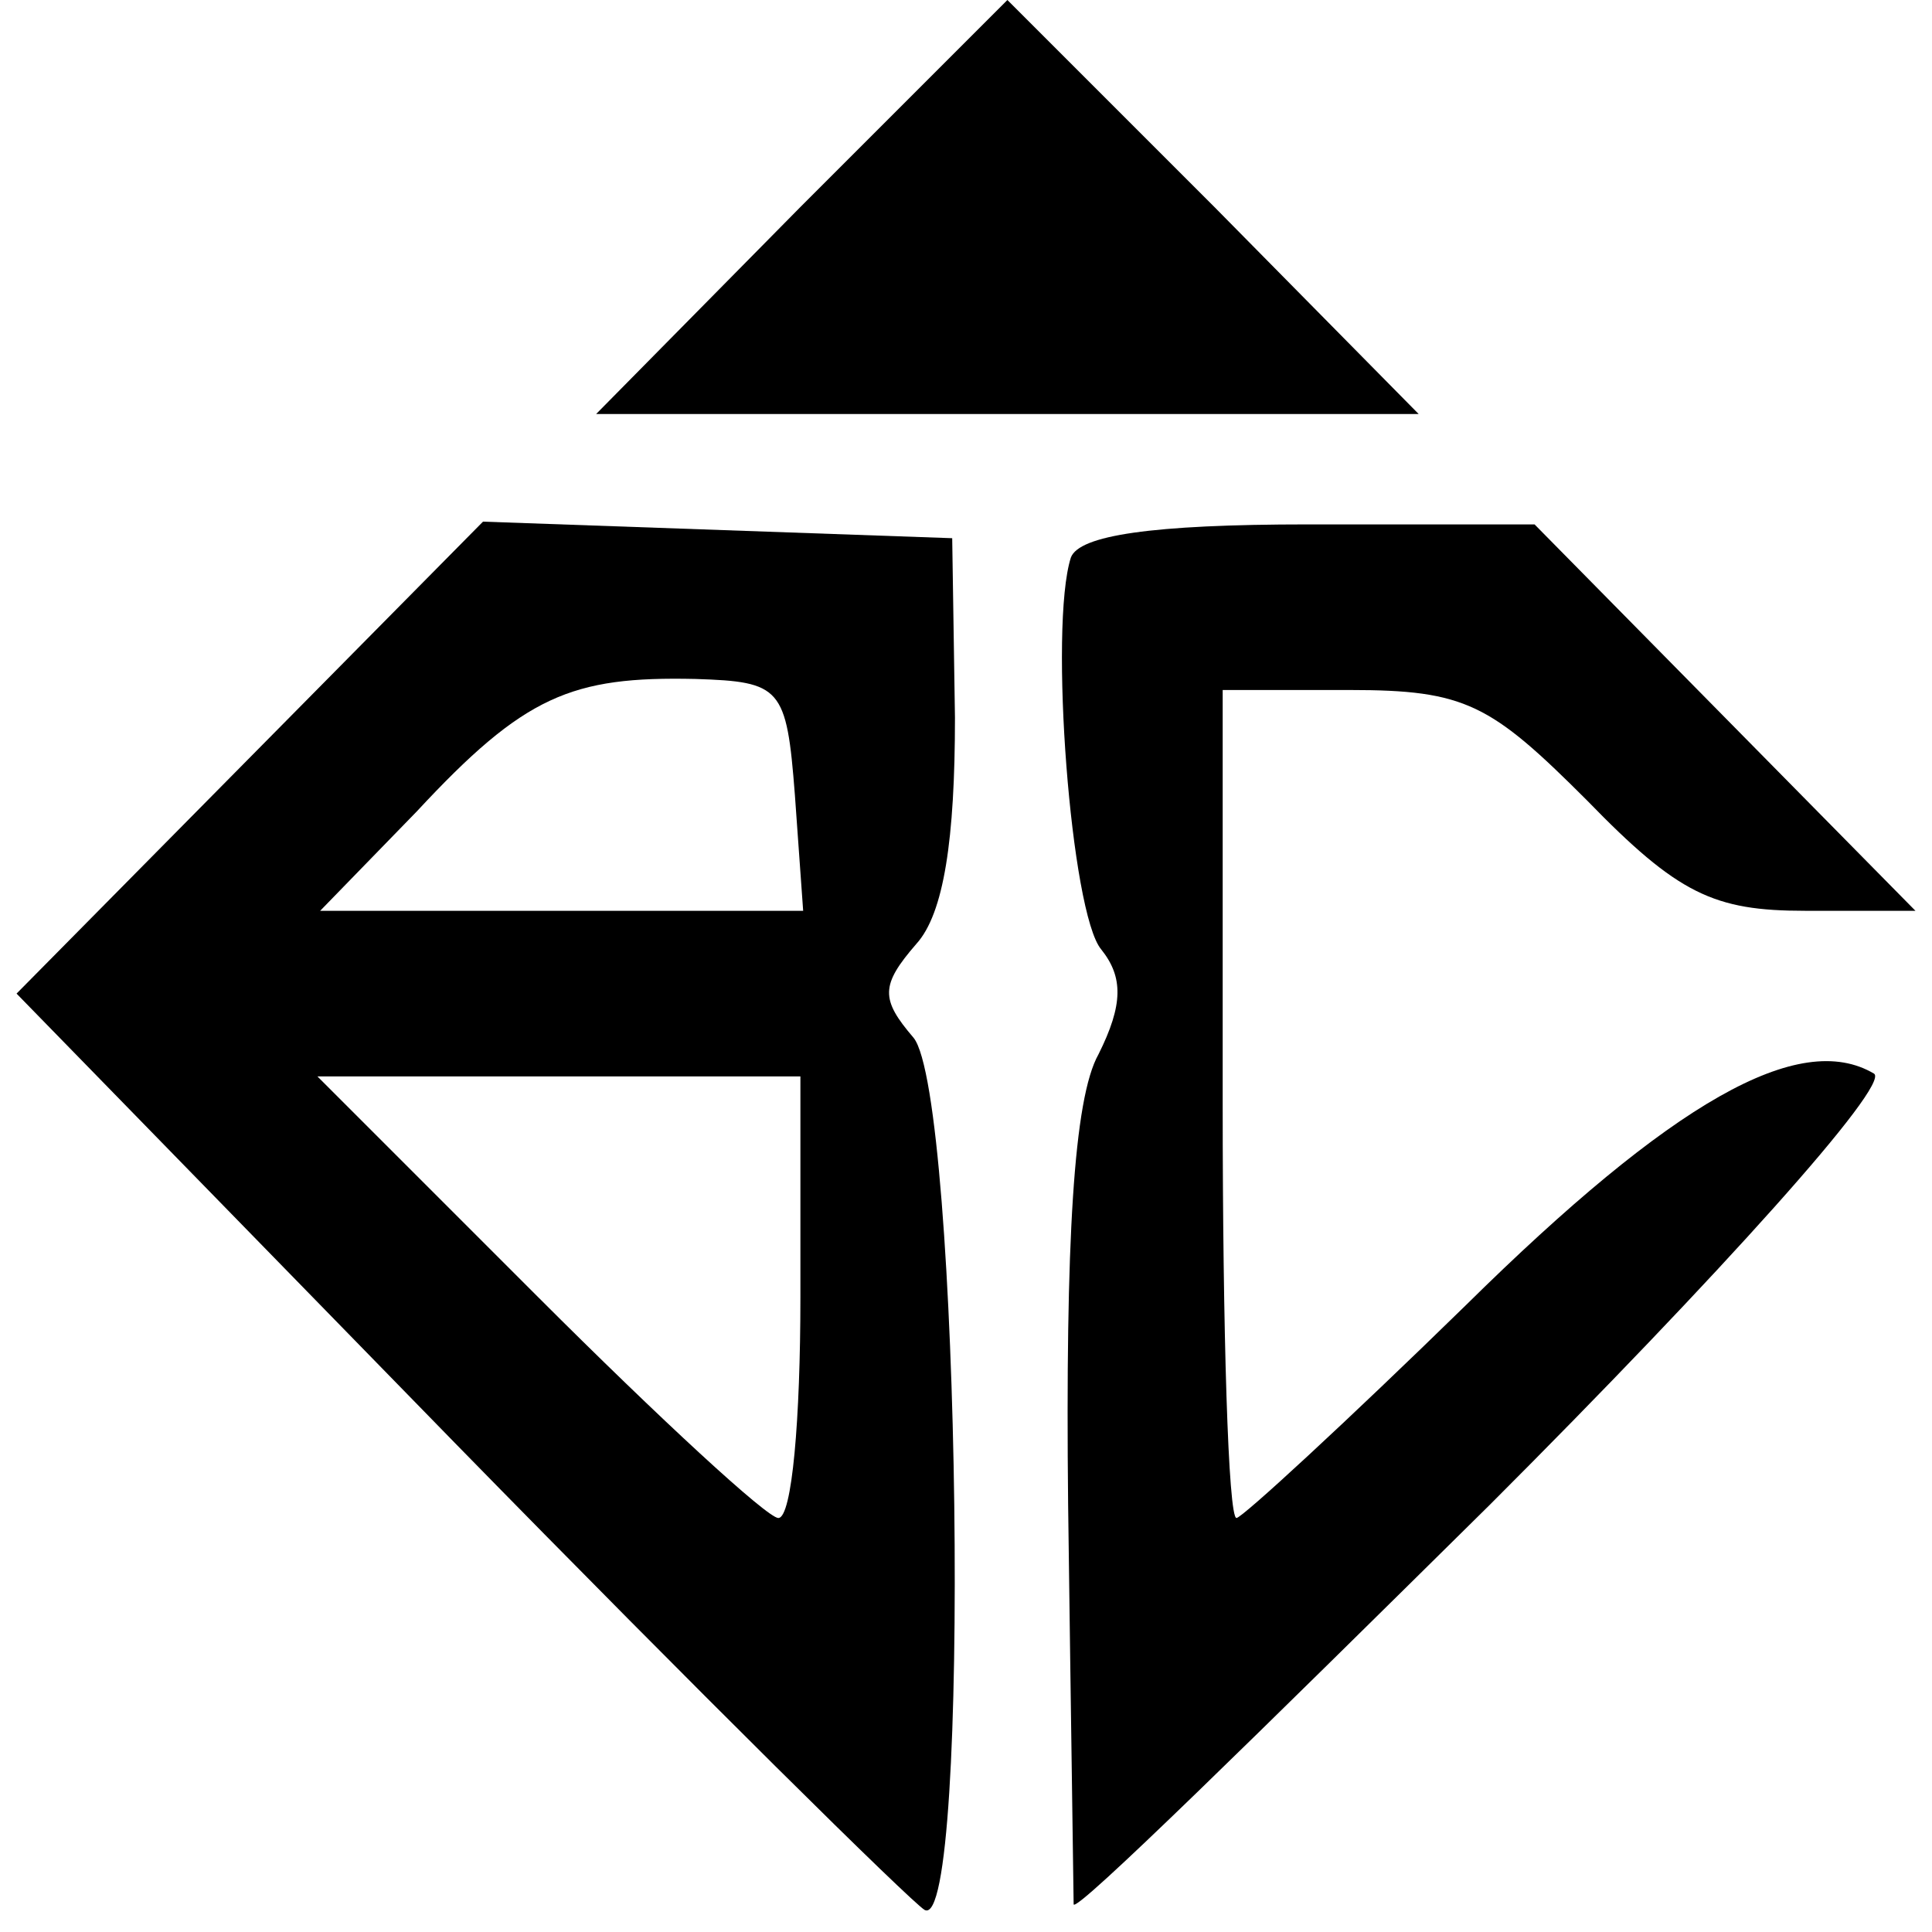 <?xml version="1.0" standalone="no"?>
<!DOCTYPE svg PUBLIC "-//W3C//DTD SVG 20010904//EN"
 "http://www.w3.org/TR/2001/REC-SVG-20010904/DTD/svg10.dtd">
<svg version="1.0" xmlns="http://www.w3.org/2000/svg"
 width="70pt" height="70pt" viewBox="0 0 70 70"
 preserveAspectRatio="xMidYMid meet">
<g transform="translate(0,70) scale(0.1,-0.1)"
fill="#000000" stroke="none">
<path d="M290 625 l-74 -75 149 0 149 0 -74 75 c-41 41 -75 75 -75 75 0 0 -34
-34 -75 -75z"/>
<path d="M90 425 l-84 -85 159 -163 c88 -90 165 -166 170 -169 17 -9 13 295
-4 316 -12 14 -12 19 1 34 10 11 14 38 14 82 l-1 65 -85 3 -85 3 -85 -86z
m198 -13 l3 -42 -87 0 -88 0 35 36 c39 42 56 49 101 48 31 -1 33 -3 36 -42z
m2 -182 c0 -44 -3 -80 -8 -80 -4 0 -43 36 -87 80 l-80 80 88 0 87 0 0 -80z"/>
<path d="M388 498 c-8 -25 0 -129 11 -142 8 -10 8 -20 -1 -38 -9 -16 -12 -68
-11 -163 1 -77 2 -142 2 -145 1 -3 68 63 151 145 83 83 145 152 139 156 -27
16 -73 -10 -148 -84 -43 -42 -81 -77 -83 -77 -3 0 -5 68 -5 150 l0 150 46 0
c42 0 51 -5 86 -40 33 -34 46 -40 79 -40 l40 0 -69 70 -69 70 -82 0 c-57 0
-83 -4 -86 -12z"/>
</g>
</svg>
